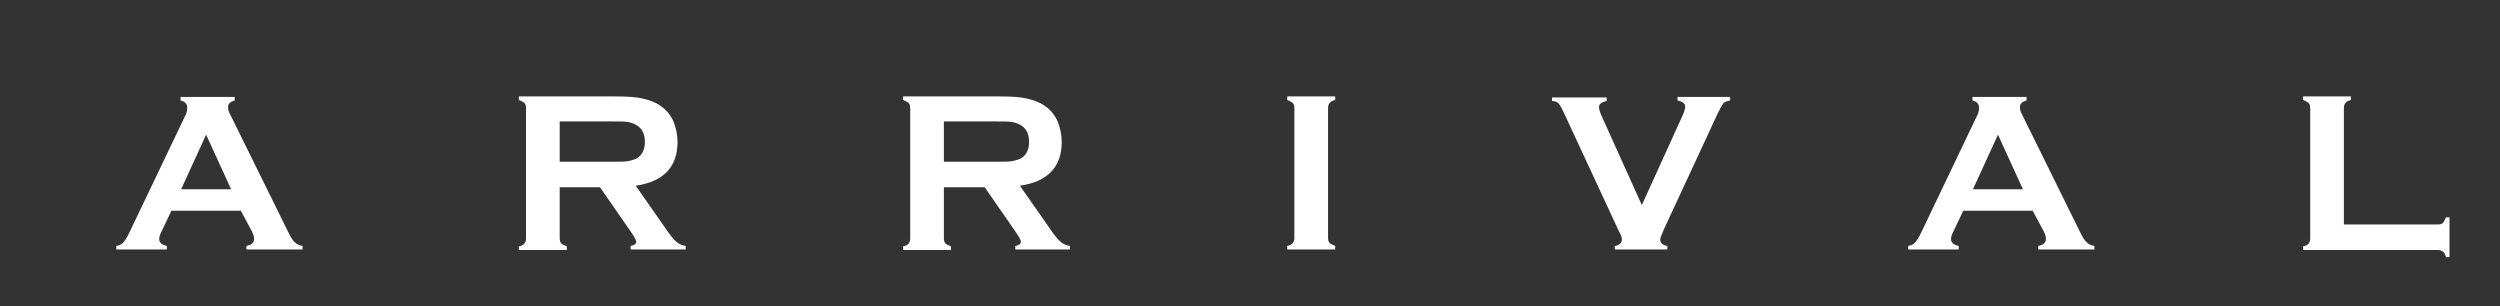 <?xml version="1.0" encoding="utf-8"?>
<!-- Generator: Adobe Illustrator 22.1.0, SVG Export Plug-In . SVG Version: 6.00 Build 0)  -->
<svg version="1.1" id="レイヤー_1" xmlns="http://www.w3.org/2000/svg" xmlns:xlink="http://www.w3.org/1999/xlink" x="0px"
	 y="0px" viewBox="0 0 490 60" style="enable-background:new 0 0 490 60;" xml:space="preserve">
<rect x="0" y="0" width="490" height="60" fill="#333333" stroke="none"/>
<style type="text/css">
	.st0{fill:#FFFFFF;}
</style>
<g>
	<g>
		<path class="st0" d="M47.2,41.3H33.6l-2,4.2c-0.3,0.6-0.4,1-0.4,1.4c0,0.6,0.5,1.1,1.5,1.3v0.7h-9.9v-0.7c0.6-0.1,1-0.3,1.3-0.6
			s0.7-0.9,1.1-1.7l11-23c0.4-0.7,0.5-1.3,0.5-1.8c0-0.7-0.4-1.2-1.3-1.4V19H46v0.7c-0.9,0.2-1.3,0.7-1.3,1.3c0,0.4,0.1,0.9,0.4,1.4
			l11.4,23.1c0.5,1,0.9,1.7,1.3,2c0.4,0.4,0.9,0.6,1.5,0.7v0.7h-11v-0.7c1-0.2,1.5-0.6,1.5-1.4c0-0.3-0.1-0.8-0.4-1.4L47.2,41.3z
			 M45.3,37.1l-4.9-10.7l-4.9,10.7H45.3z"/>
	</g>
	<g>
		<path class="st0" d="M109.7,36.7v10c0,0.4,0.1,0.8,0.3,1c0.2,0.2,0.6,0.4,1.1,0.6V49h-9.4v-0.7c0.5-0.1,0.9-0.3,1.1-0.6
			c0.2-0.2,0.3-0.6,0.3-1V21.2c0-0.5-0.1-0.8-0.3-1c-0.2-0.2-0.6-0.4-1.1-0.6v-0.7h18.8c2.3,0,4.1,0.1,5.4,0.4s2.5,0.7,3.5,1.4
			c1.2,0.8,2,1.8,2.6,3.1c0.5,1.3,0.8,2.6,0.8,4c0,4.9-2.7,7.8-8.2,8.6l5.8,8.3c1,1.5,1.8,2.4,2.3,2.8c0.5,0.4,1.1,0.6,1.7,0.7v0.7
			h-10.8v-0.7c0.7-0.1,1.1-0.4,1.1-0.8c0-0.3-0.3-0.9-1-1.9l-6.1-8.8H109.7z M109.7,31.7h10.1c1.5,0,2.5,0,3.2-0.1
			c0.6-0.1,1.2-0.3,1.7-0.5c1.1-0.6,1.7-1.7,1.7-3.3c0-1.6-0.6-2.7-1.7-3.3c-0.5-0.3-1.1-0.5-1.7-0.6s-1.7-0.1-3.2-0.1h-10.1V31.7z"
			/>
	</g>
	<g>
		<path class="st0" d="M185,36.7v10c0,0.4,0.1,0.8,0.3,1s0.6,0.4,1.1,0.6V49H177v-0.7c0.5-0.1,0.9-0.3,1.1-0.6
			c0.2-0.2,0.3-0.6,0.3-1V21.2c0-0.5-0.1-0.8-0.3-1s-0.6-0.4-1.1-0.6v-0.7h18.8c2.3,0,4.1,0.1,5.4,0.4c1.3,0.3,2.5,0.7,3.5,1.4
			c1.2,0.8,2,1.8,2.6,3.1c0.5,1.3,0.8,2.6,0.8,4c0,4.9-2.7,7.8-8.2,8.6l5.8,8.3c1,1.5,1.8,2.4,2.3,2.8c0.5,0.4,1.1,0.6,1.7,0.7v0.7
			H199v-0.7c0.7-0.1,1.1-0.4,1.1-0.8c0-0.3-0.3-0.9-1-1.9l-6.1-8.8H185z M185,31.7h10.1c1.5,0,2.5,0,3.2-0.1
			c0.6-0.1,1.2-0.3,1.7-0.5c1.1-0.6,1.7-1.7,1.7-3.3c0-1.6-0.6-2.7-1.7-3.3c-0.5-0.3-1.1-0.5-1.7-0.6c-0.6-0.1-1.6-0.1-3.2-0.1H185
			V31.7z"/>
	</g>
	<g>
		<path class="st0" d="M253.7,46.6V21.2c0-0.4-0.1-0.8-0.3-1s-0.6-0.4-1.1-0.6v-0.7h9.4v0.7c-0.5,0.1-0.9,0.3-1.1,0.6
			c-0.2,0.2-0.3,0.6-0.3,1v25.4c0,0.5,0.1,0.8,0.3,1c0.2,0.2,0.6,0.4,1.1,0.6v0.7h-9.4v-0.7c0.5-0.1,0.9-0.3,1.1-0.6
			C253.6,47.4,253.7,47,253.7,46.6z"/>
	</g>
	<g>
		<path class="st0" d="M321.8,40.2l8-17.6c0.3-0.7,0.5-1.3,0.5-1.7c0-0.6-0.5-1-1.5-1.2V19h10.3v0.7c-0.6,0.1-1.1,0.3-1.3,0.5
			c-0.2,0.3-0.7,1.1-1.3,2.4L326.1,45c-0.4,1-0.7,1.6-0.7,1.9c0,0.7,0.5,1.2,1.4,1.3v0.7h-10.3v-0.7c0.9-0.1,1.4-0.6,1.4-1.3
			c0-0.3-0.2-0.9-0.7-1.8l-10.4-22.4c-0.6-1.3-1-2.1-1.3-2.4c-0.2-0.3-0.7-0.5-1.3-0.5v-0.7h10.7v0.7c-1,0.2-1.5,0.6-1.5,1.2
			c0,0.4,0.2,1,0.5,1.7L321.8,40.2z"/>
	</g>
	<g>
		<path class="st0" d="M398.4,41.3h-13.6l-2,4.2c-0.3,0.6-0.4,1-0.4,1.4c0,0.6,0.5,1.1,1.5,1.3v0.7H374v-0.7c0.6-0.1,1-0.3,1.3-0.6
			s0.7-0.9,1.1-1.7l11-23c0.4-0.7,0.5-1.3,0.5-1.8c0-0.7-0.4-1.2-1.3-1.4V19h10.6v0.7c-0.9,0.2-1.3,0.7-1.3,1.3
			c0,0.4,0.1,0.9,0.4,1.4l11.4,23.1c0.5,1,0.9,1.7,1.3,2c0.4,0.4,0.9,0.6,1.5,0.7v0.7h-11v-0.7c1-0.2,1.5-0.6,1.5-1.4
			c0-0.3-0.1-0.8-0.4-1.4L398.4,41.3z M396.5,37.1l-4.9-10.7l-4.9,10.7H396.5z"/>
	</g>
	<g>
		<path class="st0" d="M459.4,44h18.4c0.5,0,0.8-0.1,1-0.3s0.4-0.6,0.6-1.1h0.7v7.8h-0.7c-0.1-0.5-0.3-0.9-0.6-1.1s-0.6-0.3-1-0.3
			h-26.4v-0.7c0.5-0.1,0.9-0.3,1.1-0.6c0.2-0.2,0.3-0.6,0.3-1V21.2c0-0.5-0.1-0.8-0.3-1c-0.2-0.2-0.6-0.4-1.1-0.6v-0.7h9.4v0.7
			c-0.5,0.1-0.9,0.3-1.1,0.6c-0.2,0.2-0.3,0.6-0.3,1V44z"/>
	</g>
</g>
</svg>
